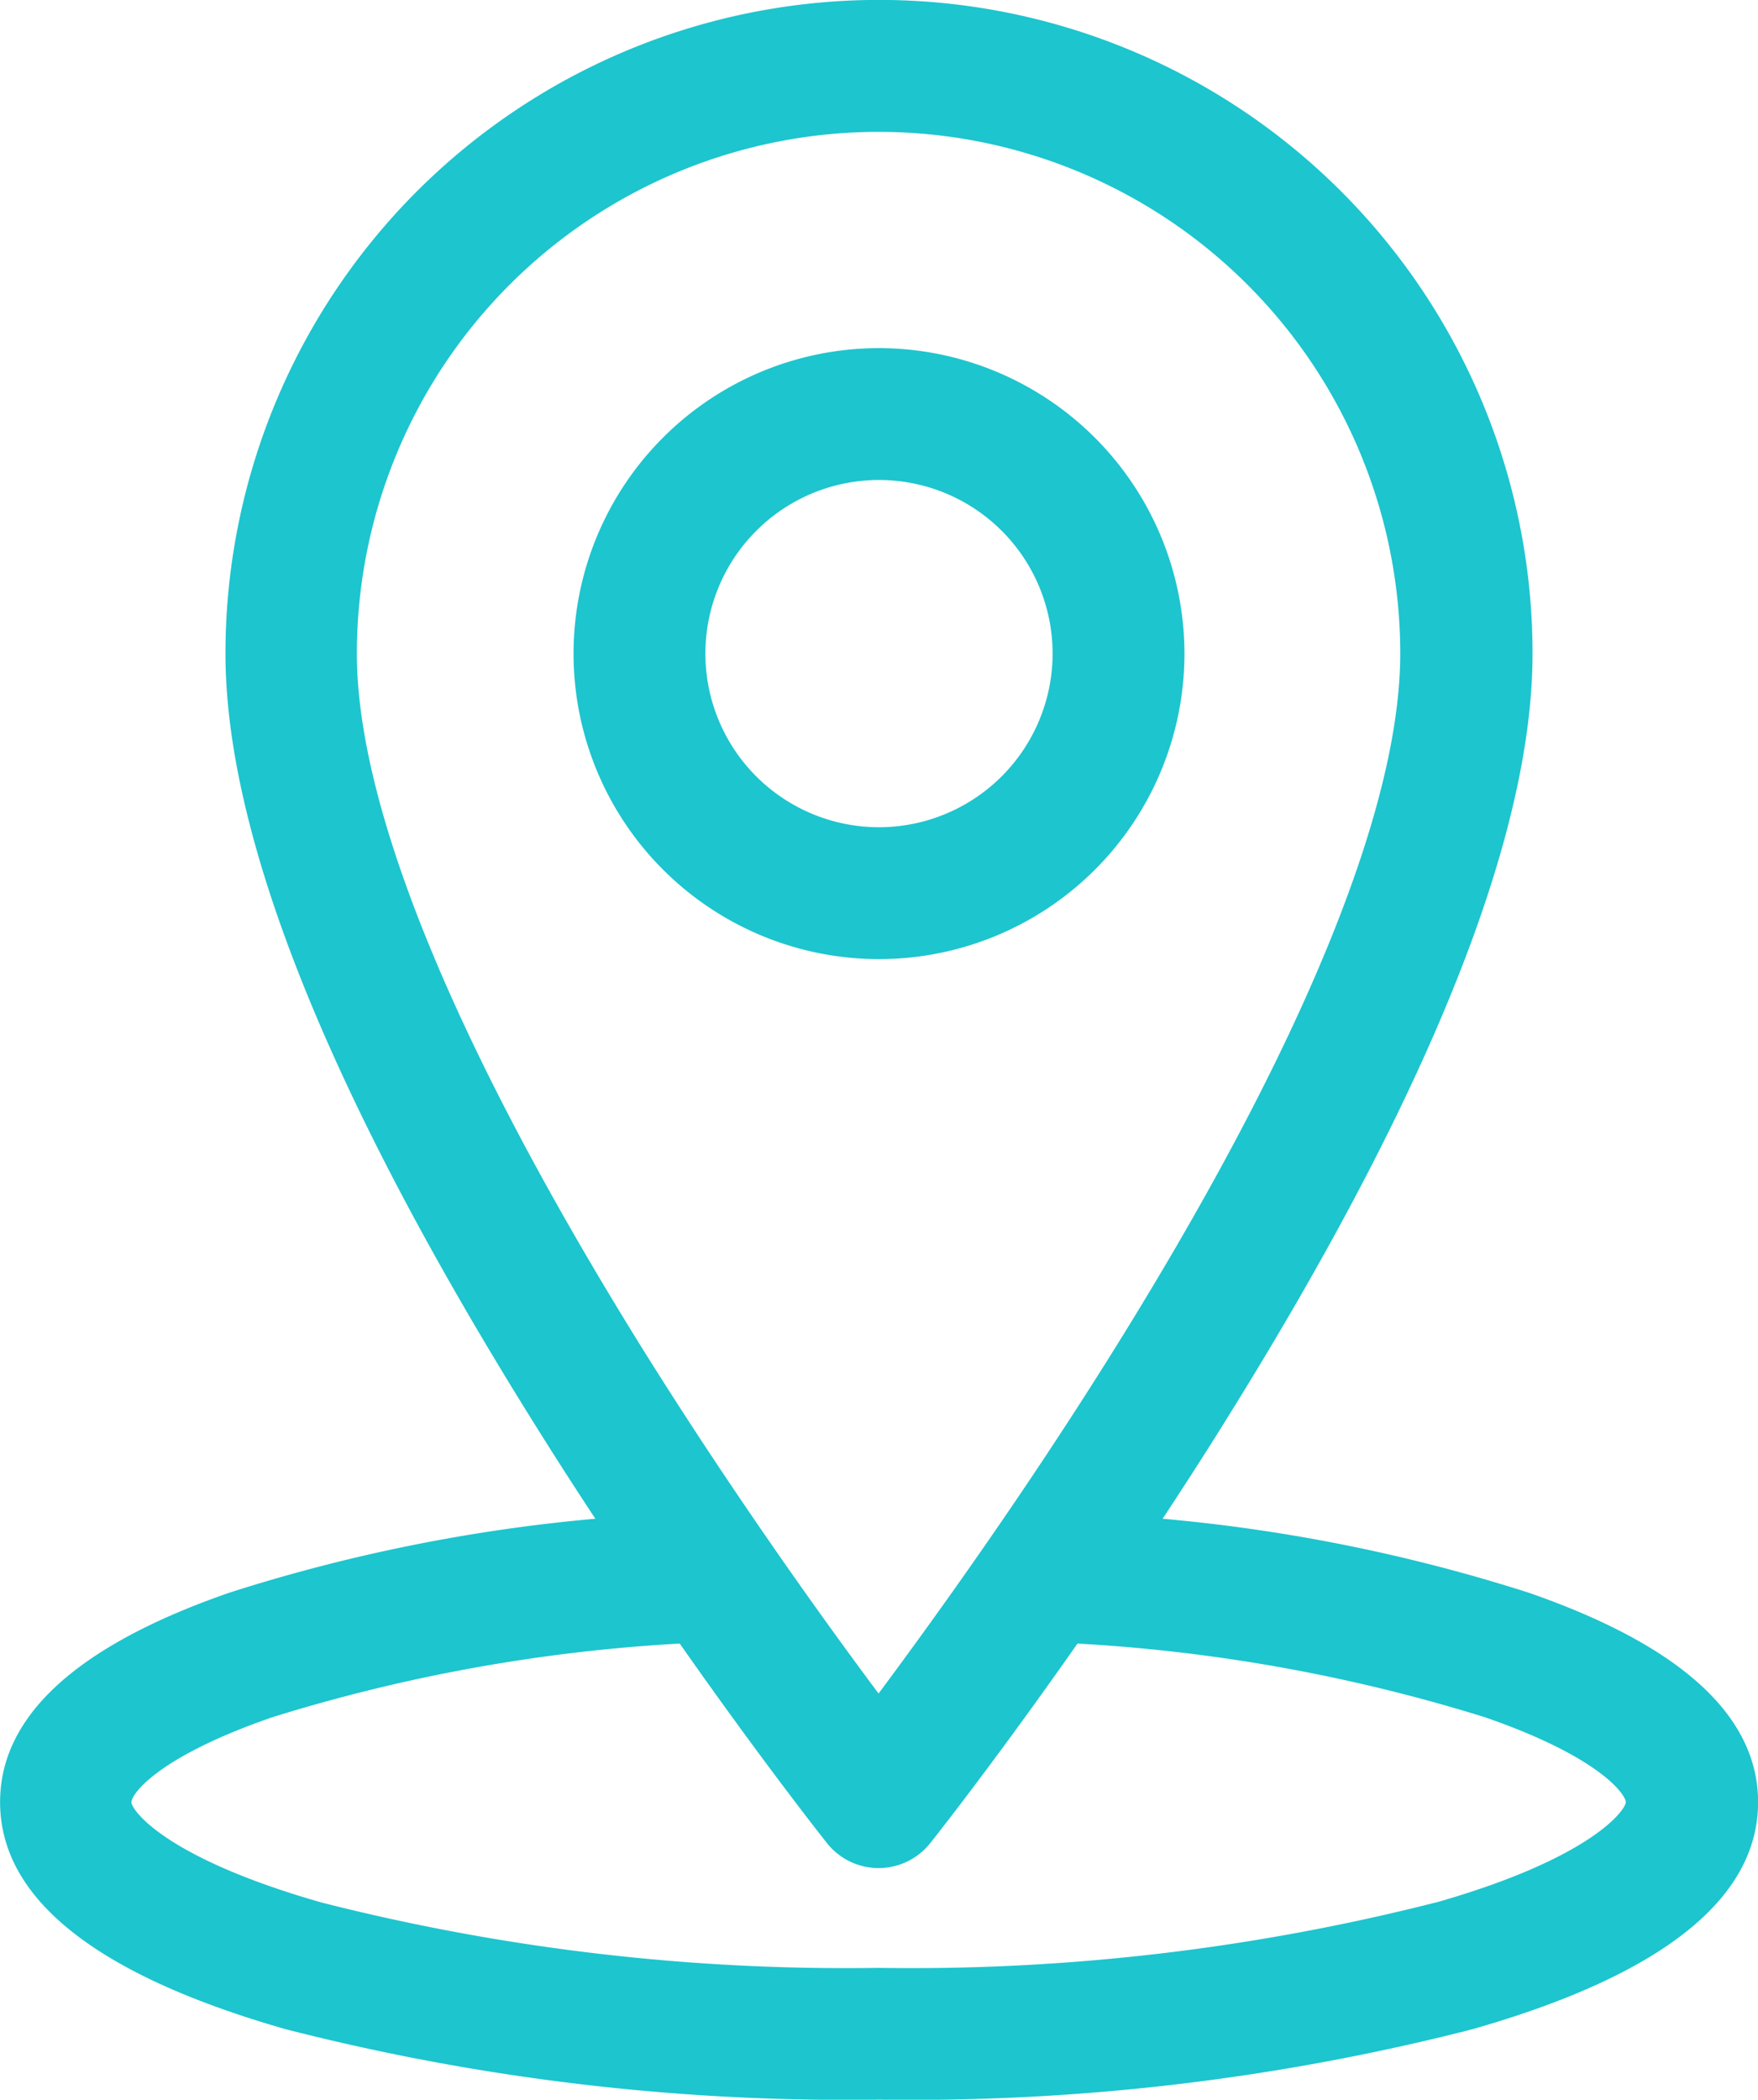 <svg xmlns="http://www.w3.org/2000/svg" width="20" height="23.885" viewBox="0 0 20 23.885">
  <g id="location_4_" data-name="location (4)" transform="translate(-41.64)">
    <g id="Group_17816" data-name="Group 17816" transform="translate(41.64)">
      <g id="Group_17815" data-name="Group 17815">
        <path id="Path_30070" data-name="Path 30070" d="M59.03,18.117a19.239,19.239,0,0,0-4.163-.841c.246-.374.5-.767.752-1.174,2.293-3.686,3.456-6.6,3.456-8.668a7.435,7.435,0,1,0-14.87,0c0,2.065,1.163,4.982,3.456,8.668.253.407.505.8.752,1.174a19.236,19.236,0,0,0-4.163.841c-1.731.6-2.609,1.4-2.609,2.382,0,1.1,1.095,1.969,3.254,2.585a25.694,25.694,0,0,0,6.746.8,25.7,25.7,0,0,0,6.746-.8c2.159-.615,3.254-1.485,3.254-2.585C61.64,19.518,60.762,18.717,59.03,18.117ZM45.7,7.435a5.935,5.935,0,1,1,11.87,0c0,1.754-1.114,4.473-3.222,7.863-1.037,1.669-2.085,3.123-2.713,3.966-.629-.842-1.676-2.3-2.713-3.966C46.819,11.908,45.7,9.189,45.7,7.435Zm12.27,14.207a24.182,24.182,0,0,1-6.335.743,24.182,24.182,0,0,1-6.335-.743c-1.788-.509-2.165-1.055-2.165-1.142s.285-.51,1.6-.965a19.166,19.166,0,0,1,4.638-.839c.935,1.334,1.63,2.213,1.675,2.27a.75.75,0,0,0,1.175,0c.045-.056.74-.935,1.675-2.27a19.163,19.163,0,0,1,4.638.839c1.315.455,1.6.883,1.6.965S59.763,21.132,57.975,21.642Z" transform="translate(-41.64)" fill="#1dc5ce"/>
      </g>
    </g>
    <g id="Group_17818" data-name="Group 17818" transform="translate(48.165 3.96)">
      <g id="Group_17817" data-name="Group 17817">
        <path id="Path_30071" data-name="Path 30071" d="M184.985,84.891a3.475,3.475,0,1,0,3.475,3.475A3.479,3.479,0,0,0,184.985,84.891Zm0,5.45a1.975,1.975,0,1,1,1.975-1.975A1.977,1.977,0,0,1,184.985,90.341Z" transform="translate(-181.51 -84.891)" fill="#1dc5ce"/>
      </g>
    </g>
  </g>
</svg>